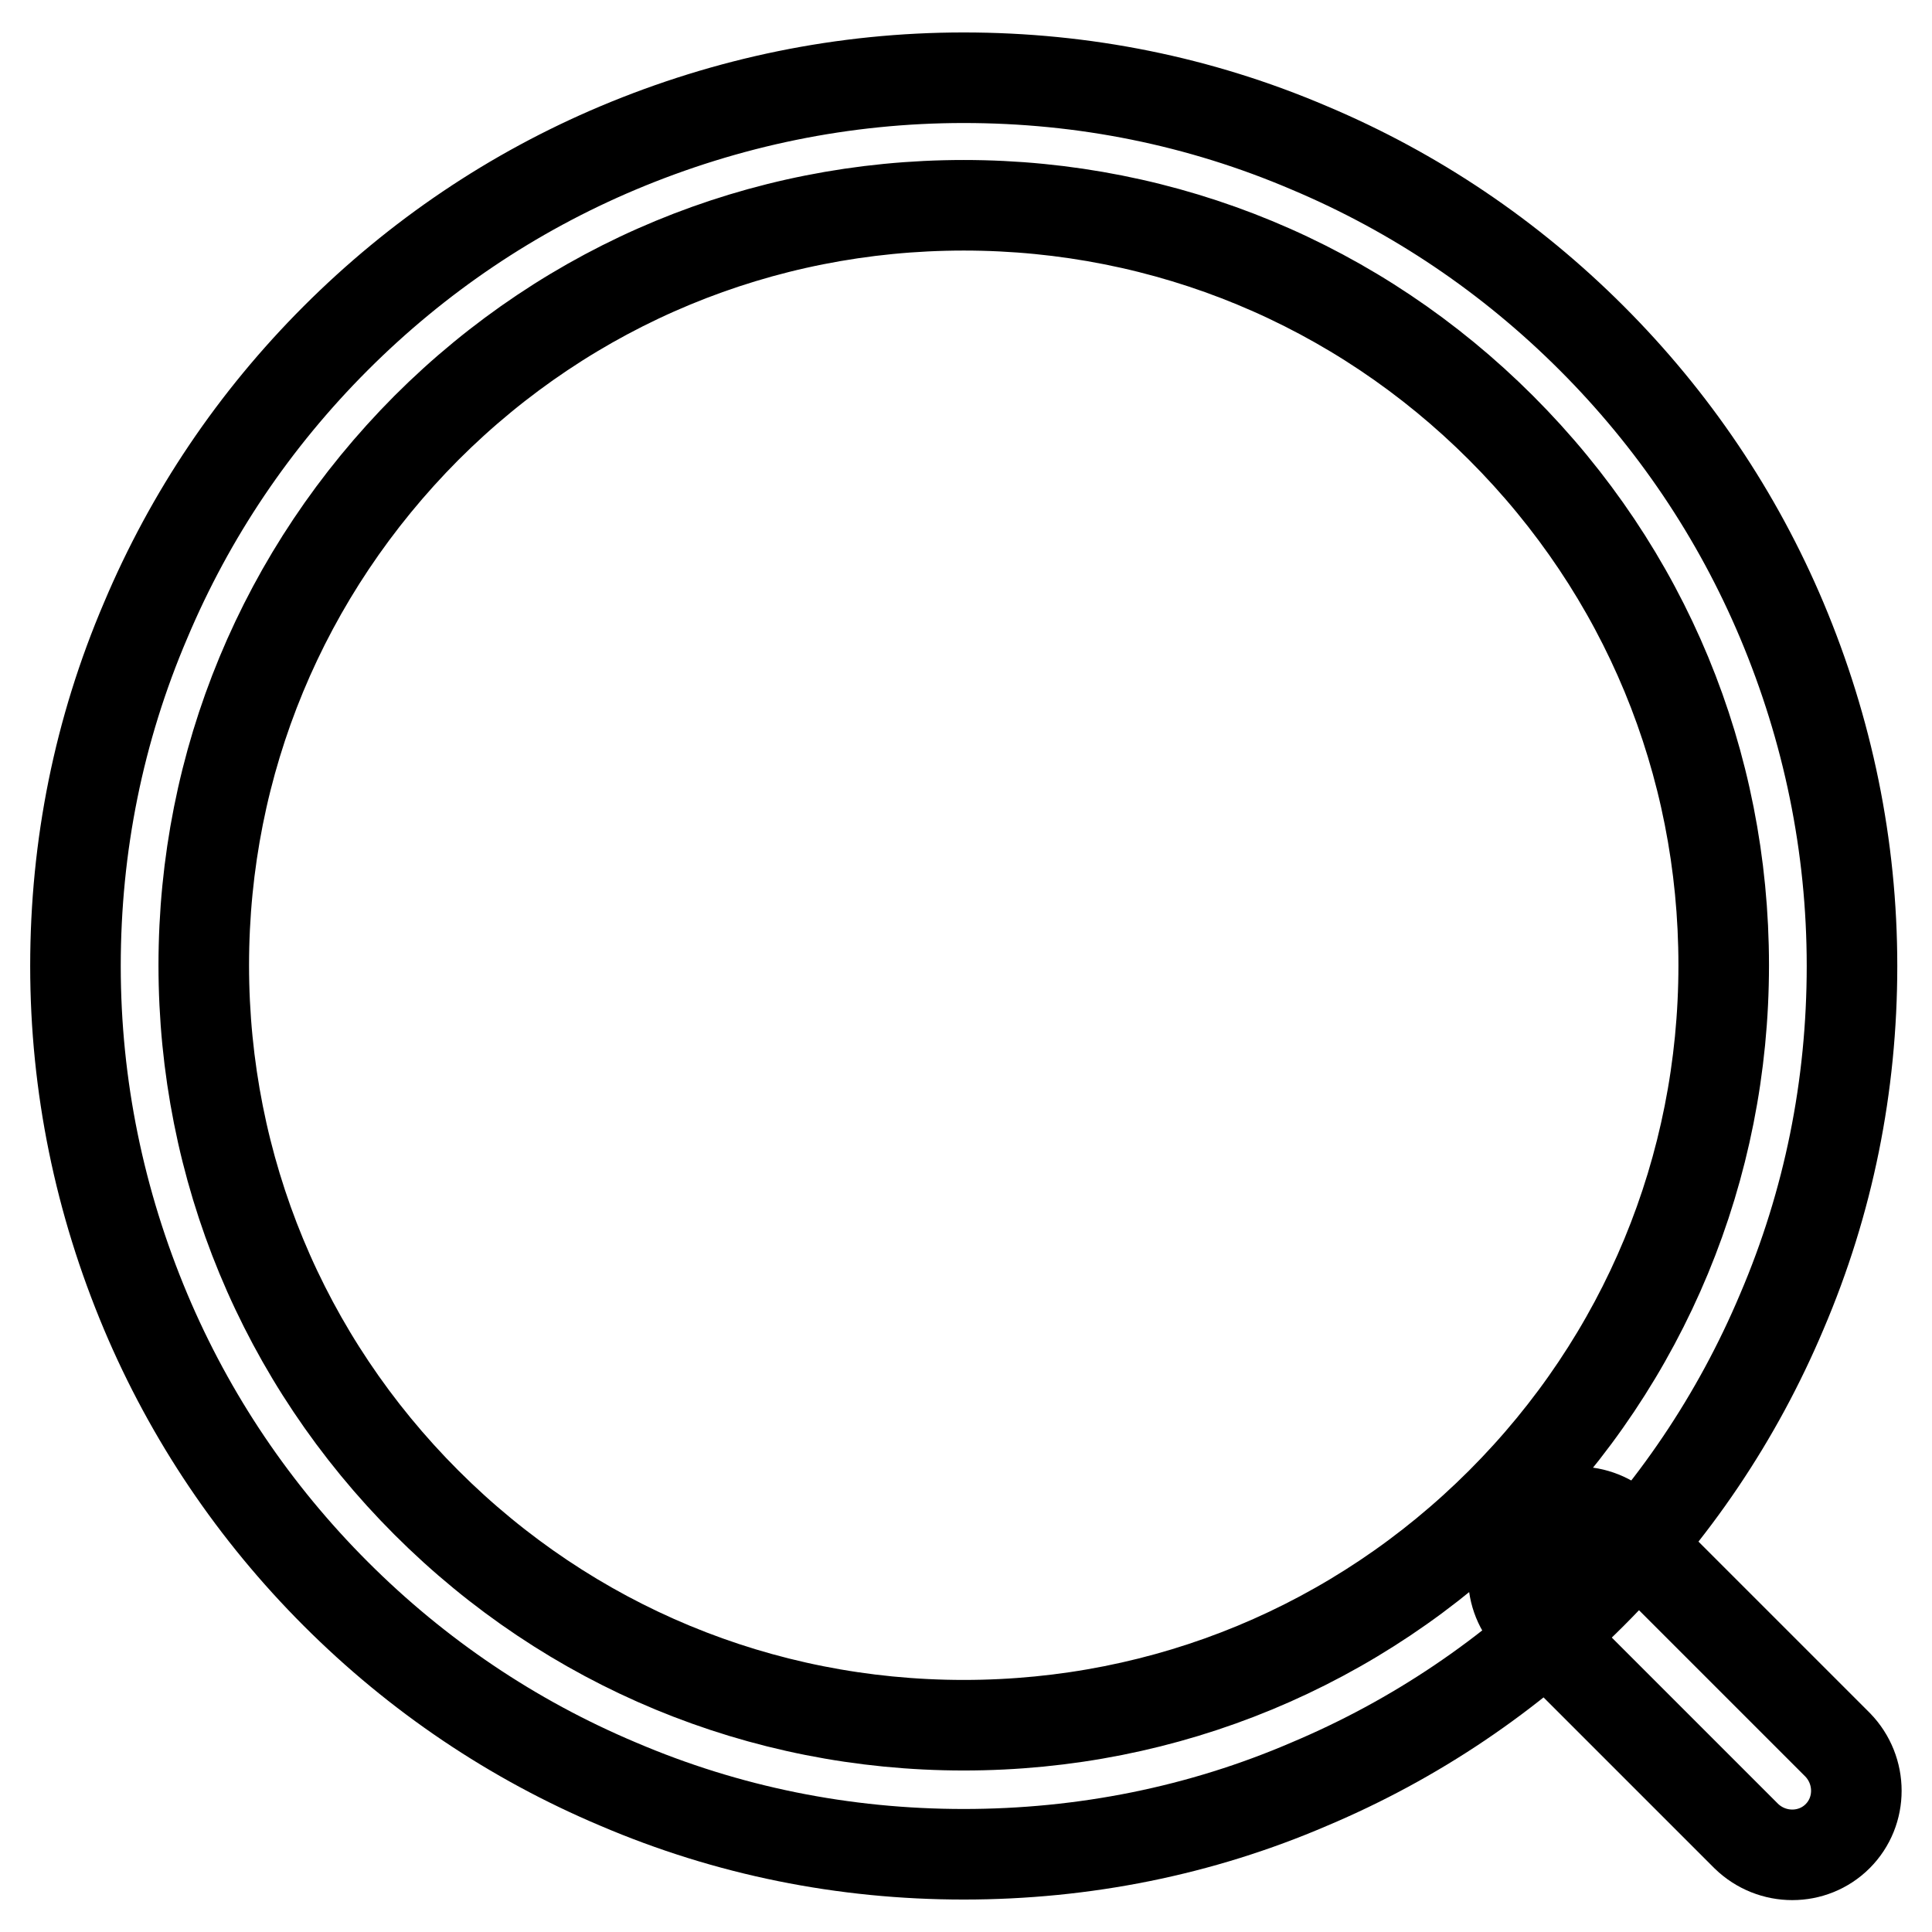 <?xml version="1.0" encoding="utf-8"?>
<!-- Svg Vector Icons : http://www.onlinewebfonts.com/icon -->
<!DOCTYPE svg PUBLIC "-//W3C//DTD SVG 1.1//EN" "http://www.w3.org/Graphics/SVG/1.1/DTD/svg11.dtd">
<svg version="1.1" xmlns="http://www.w3.org/2000/svg" xmlns:xlink="http://www.w3.org/1999/xlink" x="0px" y="0px" viewBox="0 0 256 256" enable-background="new 0 0 256 256" xml:space="preserve">
<g> <path stroke-width="12" fill-opacity="0" stroke="#000000"  d="M243.5,243.3c-3.3,3.3-8.7,3.3-12.1,0l-28.4-28.4c-3.3-3.3-3.3-8.7,0-12.1c3.3-3.3,8.7-3.3,12.1,0 l28.4,28.4C246.8,234.6,246.8,240,243.5,243.3z"/> <path stroke-width="12" fill-opacity="0" stroke="#000000"  d="M127.7,245.7c-15.9,0-31.3-3.1-45.8-9.3c-14-5.9-26.6-14.4-37.4-25.2c-10.8-10.8-19.3-23.4-25.2-37.4 c-6.1-14.5-9.3-29.9-9.3-45.8c0-15.9,3.1-31.3,9.3-45.8c5.9-14,14.4-26.6,25.2-37.4c10.8-10.8,23.4-19.3,37.4-25.2 c14.5-6.1,29.9-9.3,45.8-9.3c15.9,0,31.3,3.1,45.8,9.3c14,5.9,26.6,14.4,37.4,25.2c10.8,10.8,19.3,23.4,25.2,37.4 c6.1,14.5,9.3,29.9,9.3,45.8c0,15.9-3.1,31.3-9.3,45.8c-5.9,14-14.4,26.6-25.2,37.4c-10.8,10.8-23.4,19.3-37.4,25.2 C159.1,242.6,143.6,245.7,127.7,245.7z M127.7,27.2c-26.9,0-52.2,10.5-71.2,29.5C37.5,75.8,27,101,27,127.9s10.5,52.2,29.5,71.2 c19,19,44.3,29.5,71.2,29.5c26.9,0,52.2-10.5,71.2-29.5c19-19,29.5-44.3,29.5-71.2S218,75.8,198.9,56.7 C179.9,37.7,154.6,27.2,127.7,27.2z"/></g>
</svg>